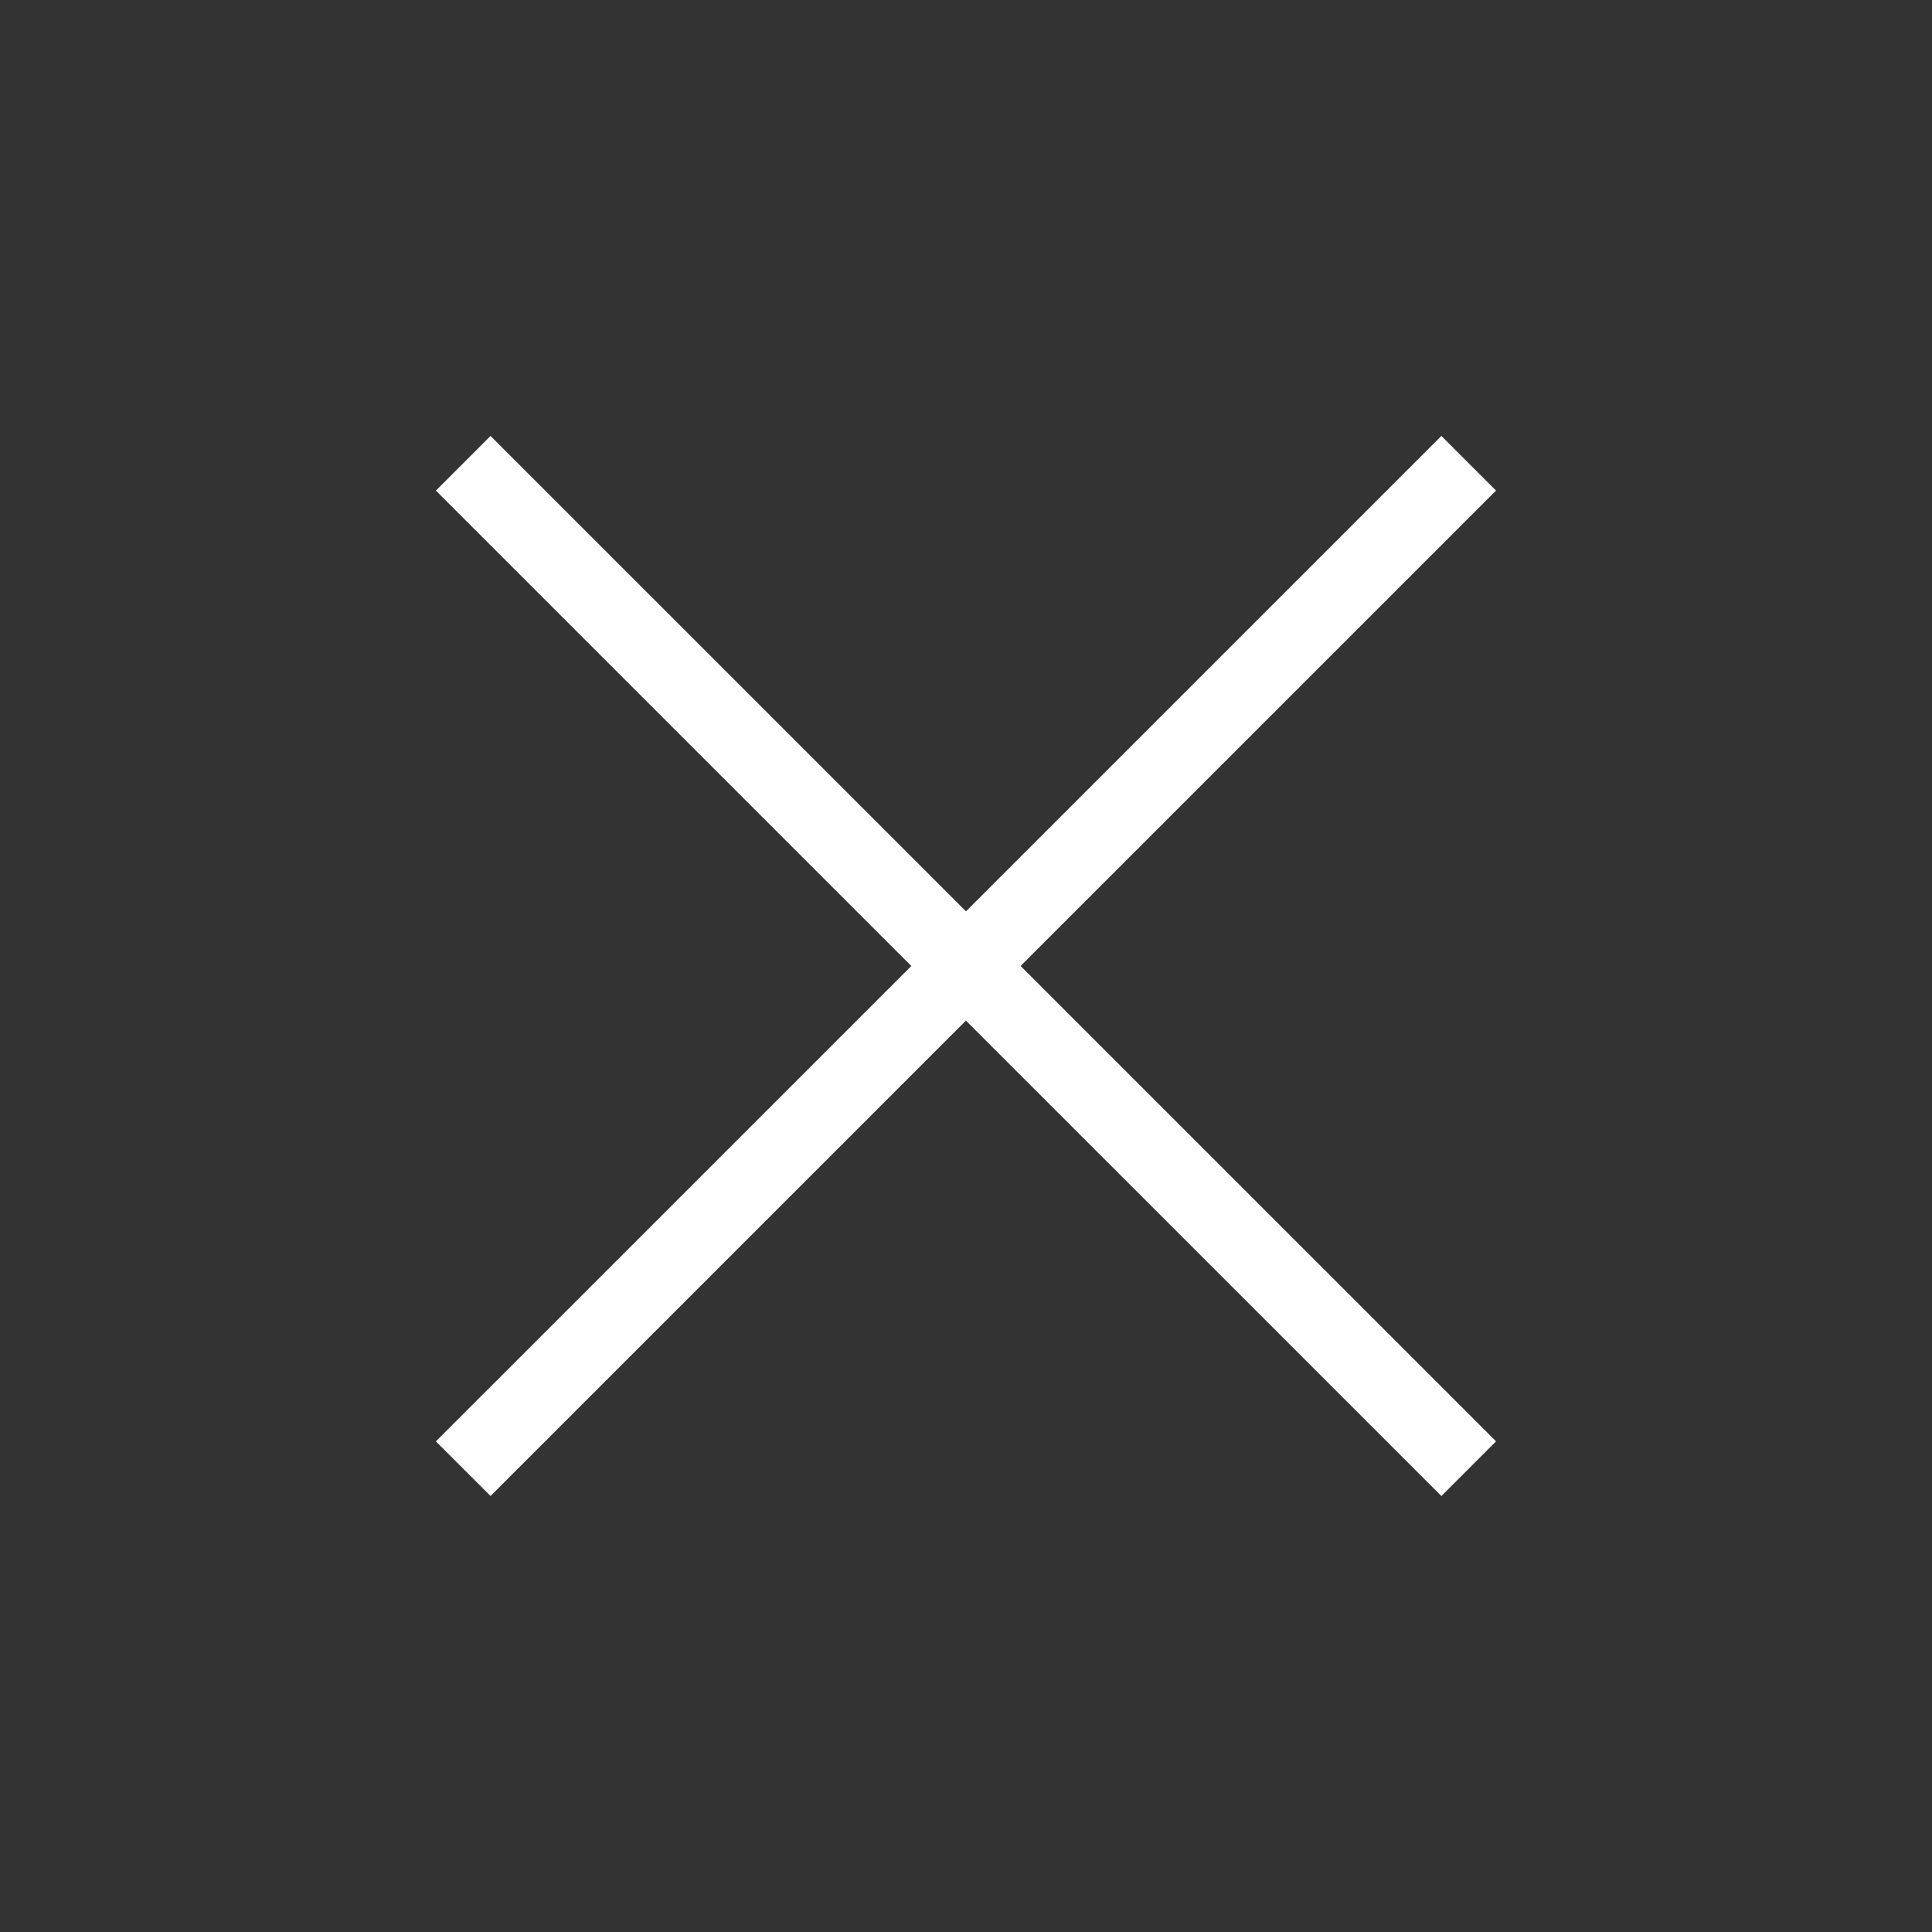 <svg width="50" height="50" viewBox="0 0 50 50" fill="none" xmlns="http://www.w3.org/2000/svg">
<rect x="0" y="0" width="50" height="50" fill="#333333" stroke="none"/>
<path d="M37.303 11.282L38.717 12.696L12.695 38.716L11.281 37.303L37.303 11.282Z" fill="white"/>
<path d="M12.695 11.282L38.717 37.302L37.303 38.717L11.281 12.697L12.695 11.282Z" fill="white"/>
</svg>
